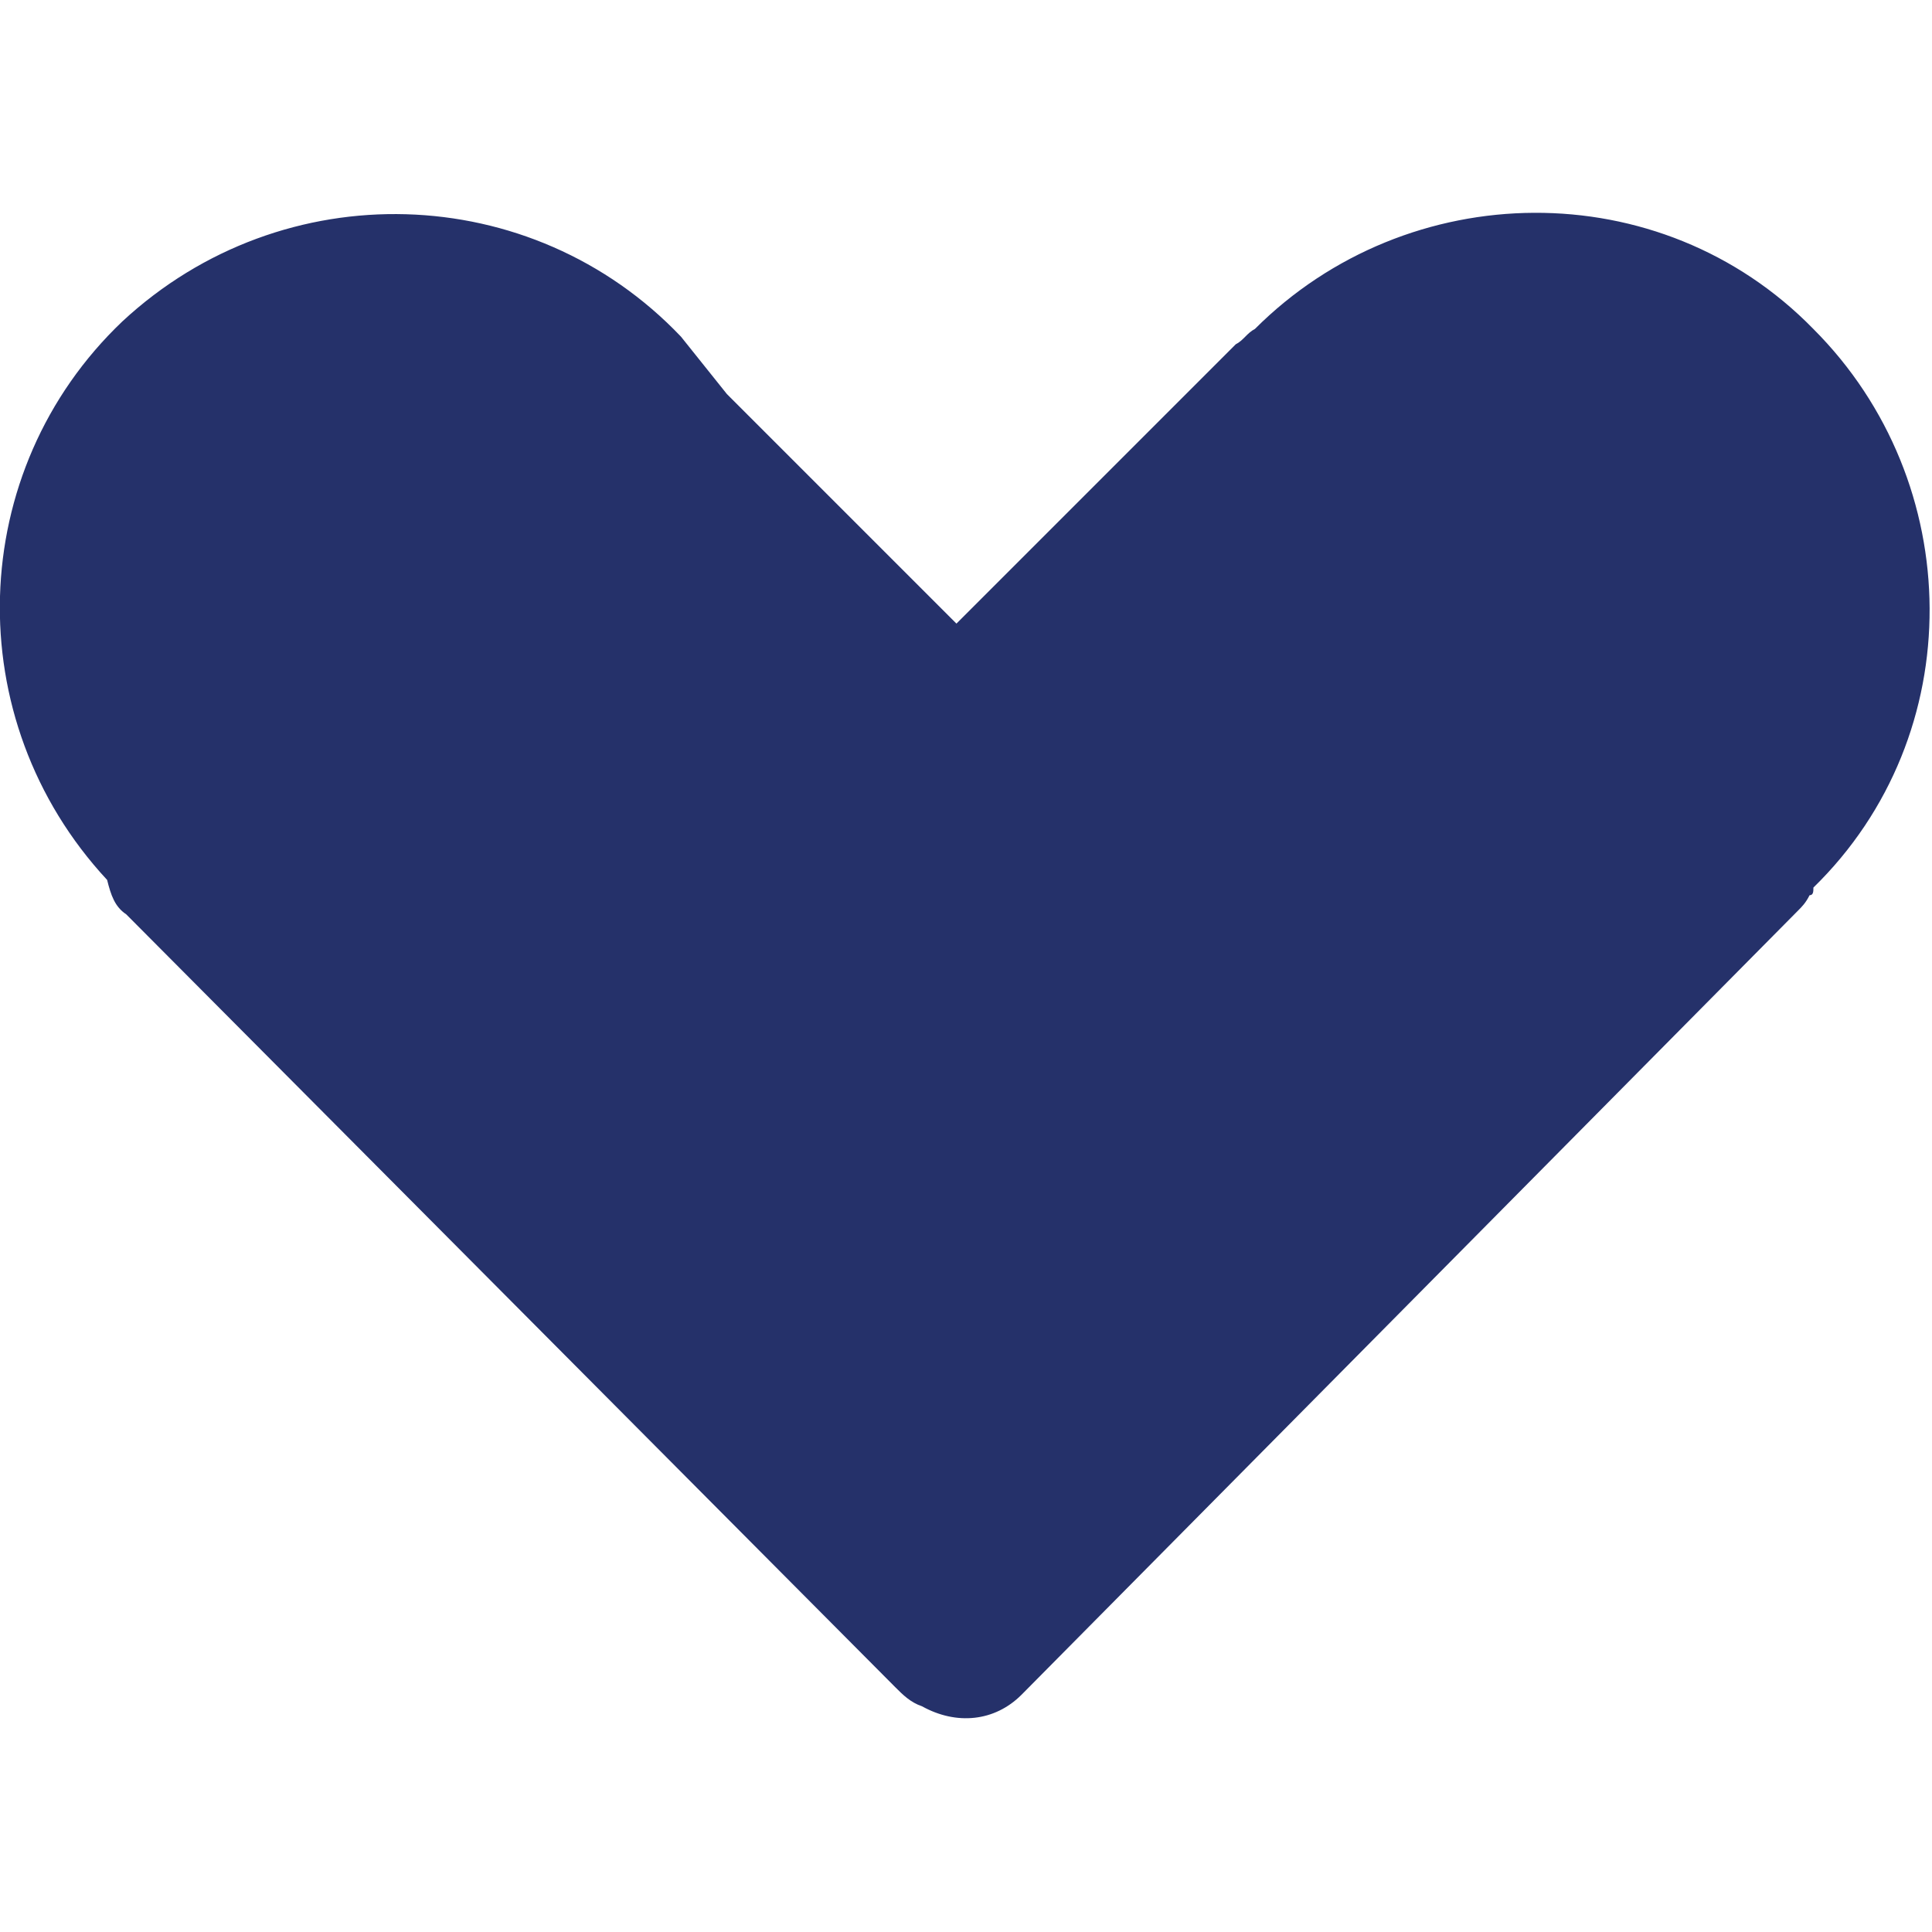 <?xml version="1.0" encoding="utf-8"?>
<!-- Generator: Adobe Illustrator 26.0.3, SVG Export Plug-In . SVG Version: 6.00 Build 0)  -->
<svg version="1.1" id="Layer_1" xmlns="http://www.w3.org/2000/svg" xmlns:xlink="http://www.w3.org/1999/xlink" x="0px" y="0px"
	 viewBox="0 0 50.5 50.5" style="enable-background:new 0 0 50.5 50.5;" xml:space="preserve">
<style type="text/css">
	.st0{fill:#25316A;}
</style>
<path id="heart" class="st0" d="M47.3,23.4c-0.1,0.2-0.2,0.3-0.3,0.4L26.7,44.3C26,45,25,45.1,24.1,44.6c-0.3-0.1-0.5-0.3-0.7-0.5
	L3.3,23.9C3,23.7,2.9,23.4,2.8,23c-3.9-4.2-3.7-10.7,0.4-14.6c4.2-3.9,10.7-3.7,14.6,0.4c0.4,0.5,0.8,1,1.2,1.5l6,6l7.3-7.3
	c0.2-0.1,0.3-0.3,0.5-0.4c4-4,10.6-4.1,14.6,0c4,4,4.1,10.6,0,14.6C47.4,23.3,47.4,23.4,47.3,23.4L47.3,23.4z"/>
</svg>
